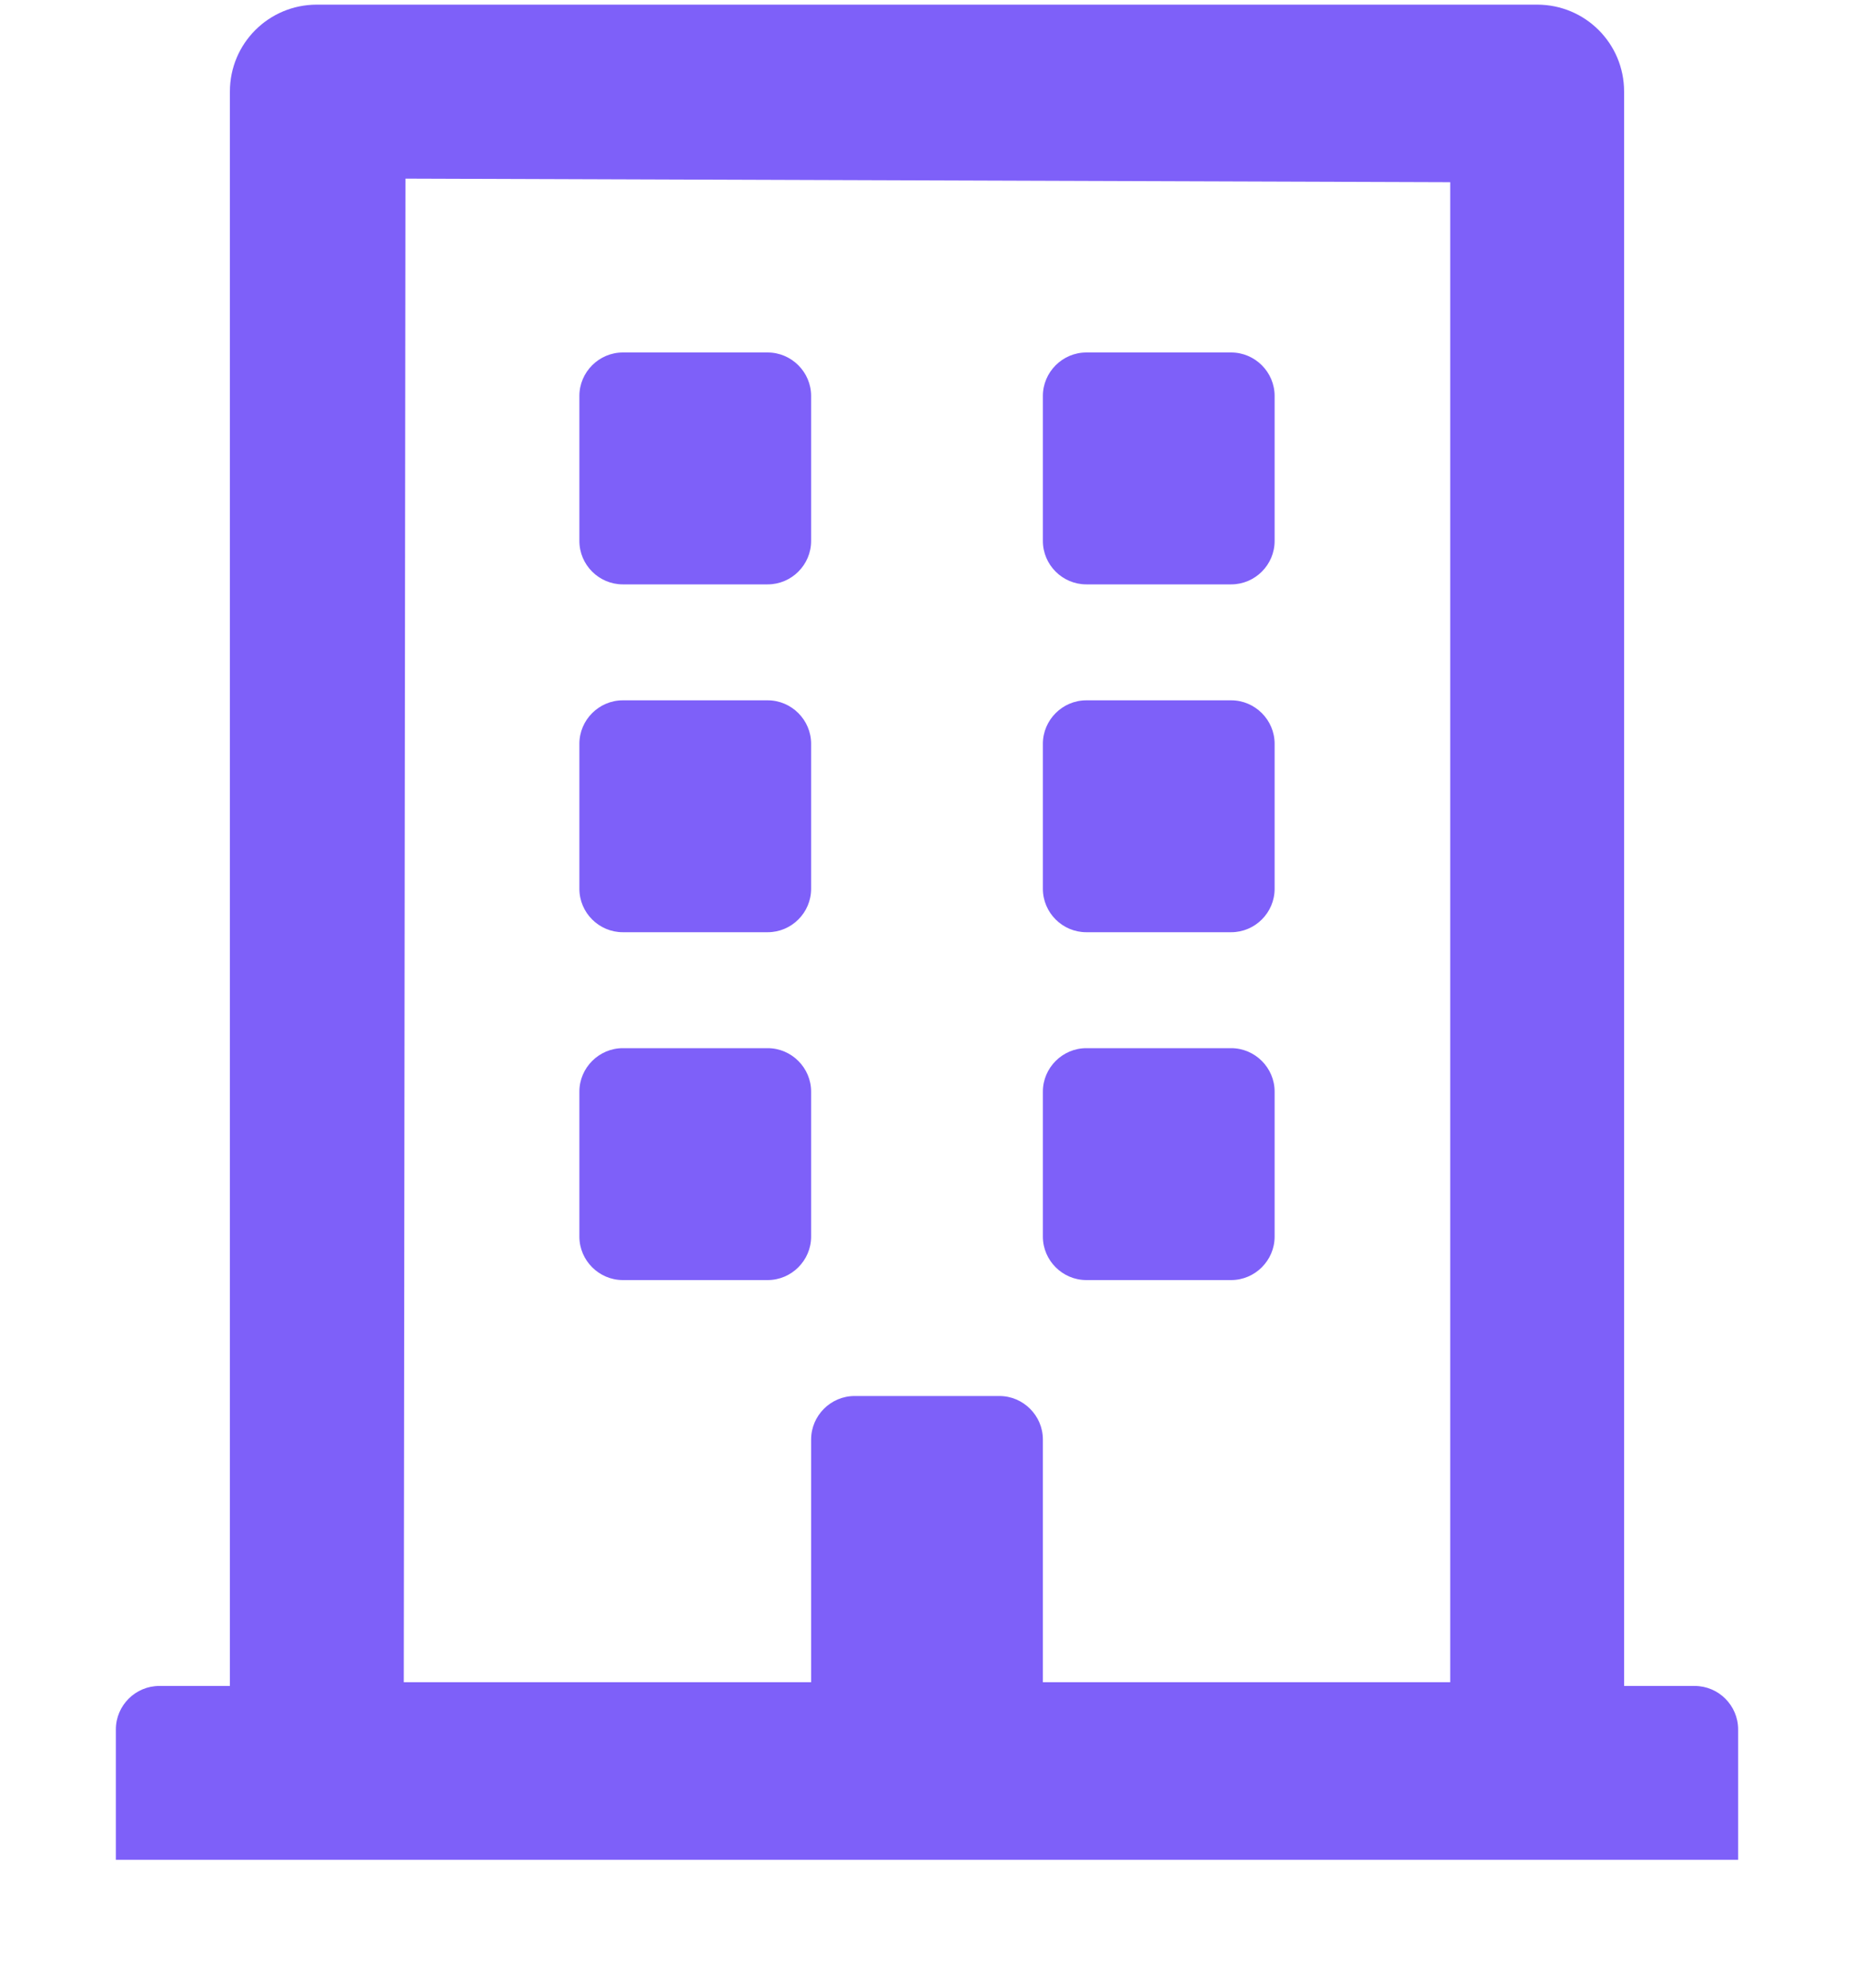 <svg width="14" height="15" viewBox="0 0 14 15" fill="none" xmlns="http://www.w3.org/2000/svg">
    <path d="M4.375 4.082V2.988C4.375 2.808 4.523 2.66 4.703 2.66H5.797C5.977 2.66 6.125 2.808 6.125 2.988V4.082C6.125 4.263 5.977 4.41 5.797 4.41H4.703C4.523 4.41 4.375 4.263 4.375 4.082ZM8.203 4.41H9.297C9.477 4.41 9.625 4.263 9.625 4.082V2.988C9.625 2.808 9.477 2.66 9.297 2.66H8.203C8.023 2.66 7.875 2.808 7.875 2.988V4.082C7.875 4.263 8.023 4.41 8.203 4.41ZM4.703 7.035H5.797C5.977 7.035 6.125 6.888 6.125 6.707V5.613C6.125 5.433 5.977 5.285 5.797 5.285H4.703C4.523 5.285 4.375 5.433 4.375 5.613V6.707C4.375 6.888 4.523 7.035 4.703 7.035ZM8.203 7.035H9.297C9.477 7.035 9.625 6.888 9.625 6.707V5.613C9.625 5.433 9.477 5.285 9.297 5.285H8.203C8.023 5.285 7.875 5.433 7.875 5.613V6.707C7.875 6.888 8.023 7.035 8.203 7.035ZM6.125 9.332V8.238C6.125 8.058 5.977 7.91 5.797 7.91H4.703C4.523 7.91 4.375 8.058 4.375 8.238V9.332C4.375 9.512 4.523 9.66 4.703 9.66H5.797C5.977 9.66 6.125 9.512 6.125 9.332ZM8.203 9.66H9.297C9.477 9.66 9.625 9.512 9.625 9.332V8.238C9.625 8.058 9.477 7.91 9.297 7.91H8.203C8.023 7.91 7.875 8.058 7.875 8.238V9.332C7.875 9.512 8.023 9.66 8.203 9.66ZM13.125 13.051V14.035H0.875V13.051C0.875 12.87 1.023 12.723 1.203 12.723H1.736V0.691C1.736 0.328 2.029 0.035 2.393 0.035H11.607C11.971 0.035 12.264 0.328 12.264 0.691V12.723H12.797C12.977 12.723 13.125 12.87 13.125 13.051ZM3.049 12.695H6.125V10.863C6.125 10.683 6.273 10.535 6.453 10.535H7.547C7.727 10.535 7.875 10.683 7.875 10.863V12.695H10.951V1.375L3.062 1.348L3.049 12.695Z" fill="#7E60F9"/>
    </svg>
    